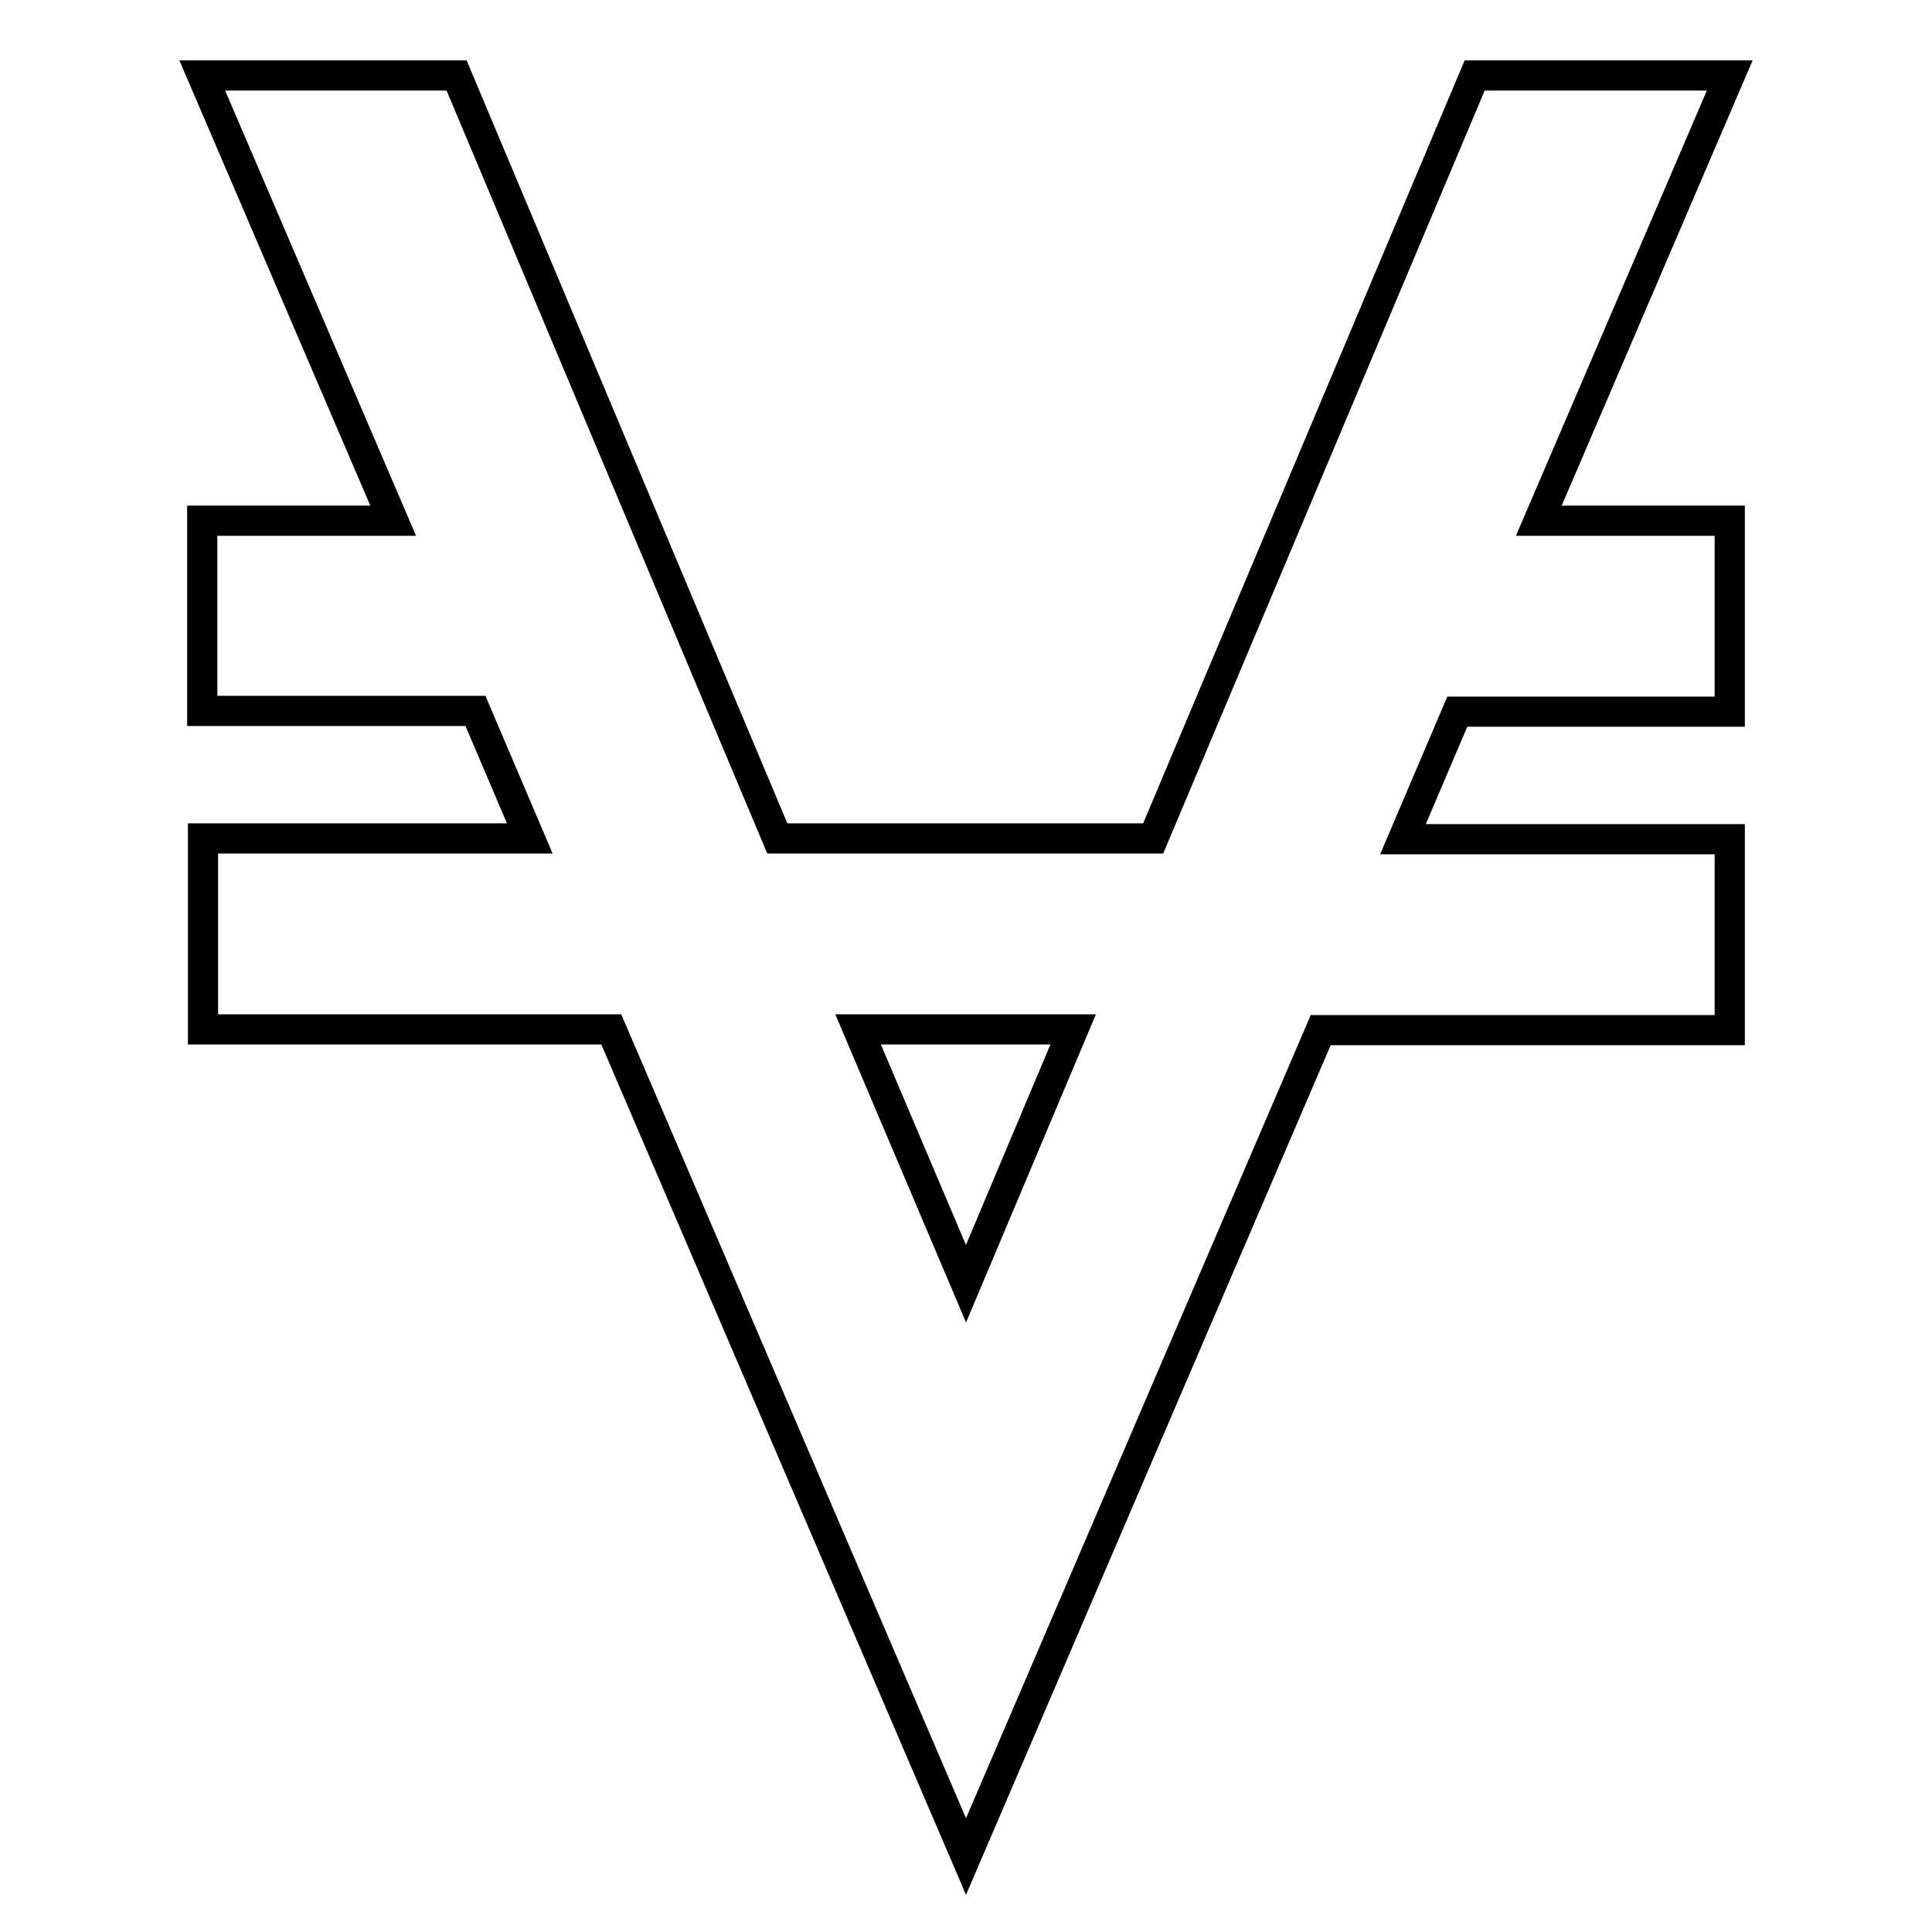 <?xml version="1.0" encoding="utf-8"?>
<!-- Svg Vector Icons : http://www.onlinewebfonts.com/icon -->
<!DOCTYPE svg PUBLIC "-//W3C//DTD SVG 1.1//EN" "http://www.w3.org/Graphics/SVG/1.1/DTD/svg11.dtd">
<svg version="1.1" xmlns="http://www.w3.org/2000/svg" xmlns:xlink="http://www.w3.org/1999/xlink" x="0px" y="0px" viewBox="0 0 256 256" enable-background="new 0 0 256 256" xml:space="preserve">
<g> <path stroke-width="4" fill-opacity="0" stroke="#000000"  d="M229.2,10l-25.3,59h25.3v25.3h-36.1l-7.2,16.9h43.3v25.3H175L128,246L81,136.4H26.9v-25.3h43.3l-7.2-16.9 H26.8V69h25.3L26.8,10h33.7l42.5,101.1h49.8L195.4,10H229.2L229.2,10z M128,170.1l14.2-33.7h-28.5L128,170.1z"/></g>
</svg>